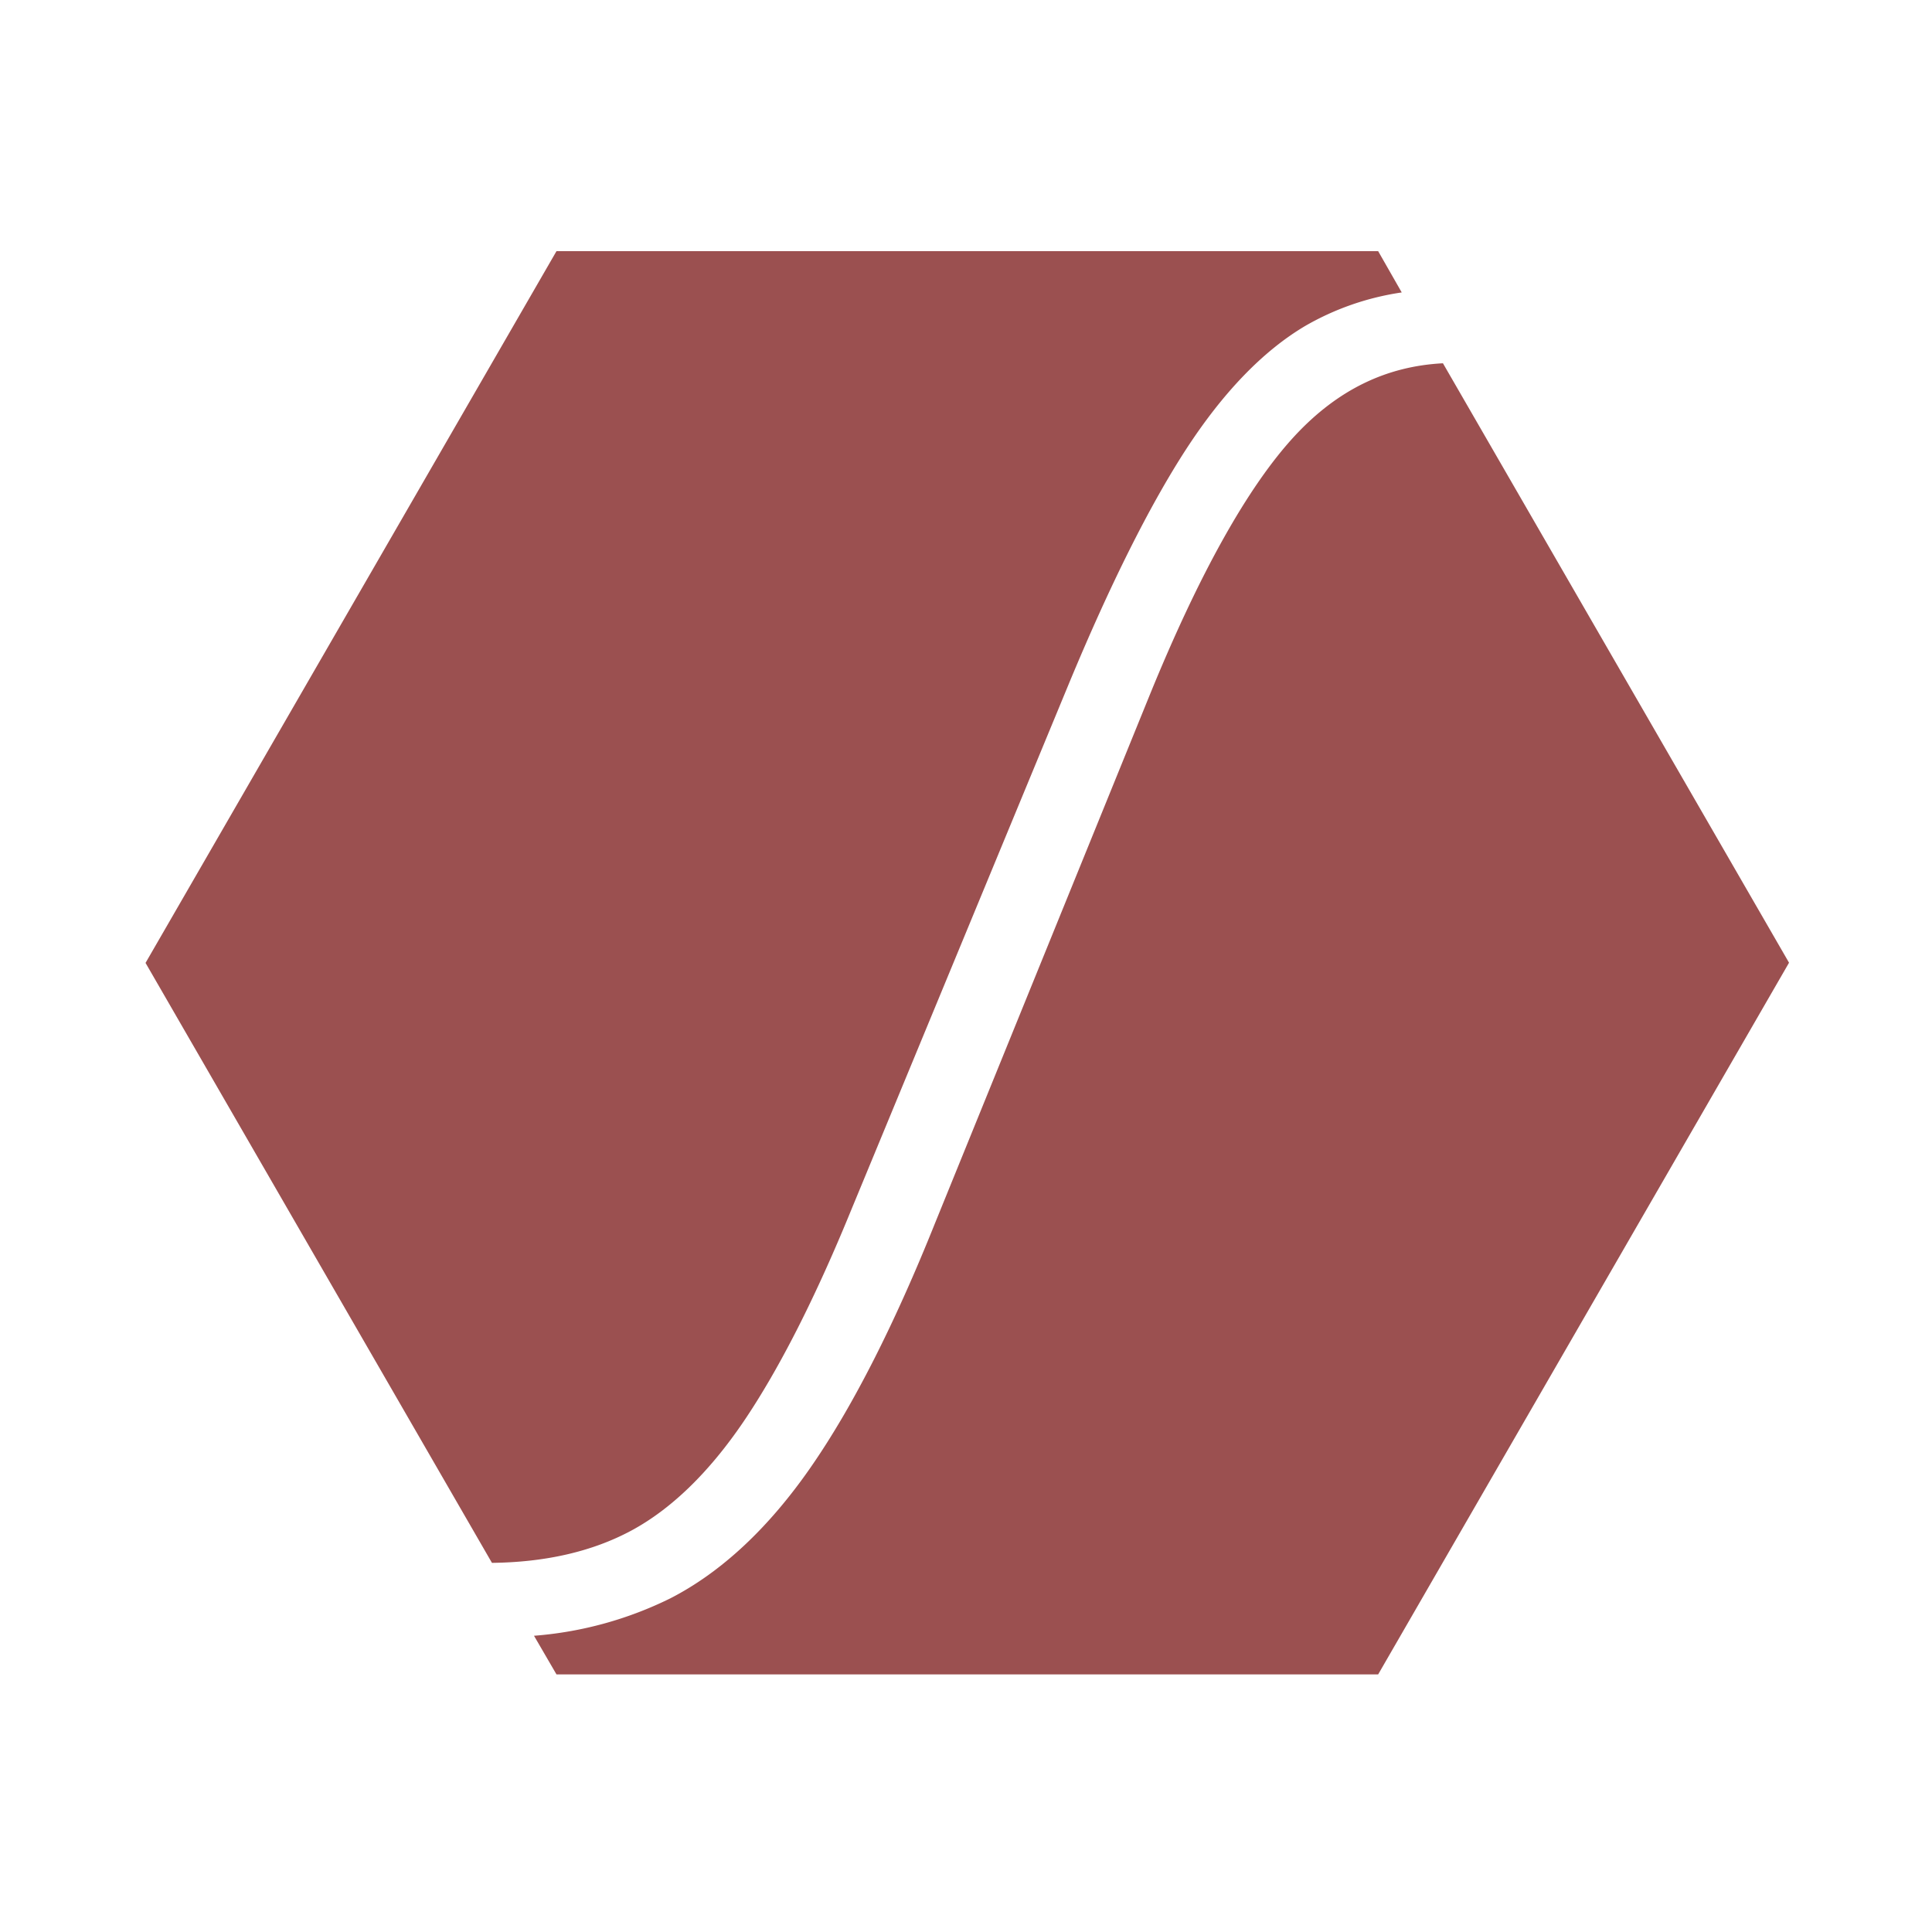 <svg id="レイヤー_1" data-name="レイヤー 1" xmlns="http://www.w3.org/2000/svg" viewBox="0 0 300 300"><defs><style>.cls-1{fill:#9b5050;fill-rule:evenodd;}</style></defs><path class="cls-1" d="M115.47,220.73c5.48-8.09,11.11-19.15,16.72-32.88l33.89-81.94c6.31-15.17,12.37-27.29,18-36,5.77-8.91,12-15.39,18.58-19.29a42.14,42.14,0,0,1,15-5.21L214,39H86.41L22.6,149.52l53.79,93.16c8.29-.09,15.57-1.75,21.62-5C104.23,234.34,110.11,228.63,115.47,220.73ZM224.06,56.41c-8.81.46-16.36,4.12-23,11.26-7.25,7.82-14.83,21.37-22.54,40.27l-33.3,81.92c-6.32,15.78-12.79,28.53-19.25,37.86-6.57,9.51-13.94,16.4-21.9,20.48A57.8,57.8,0,0,1,82.92,254l3.49,6H214l63.8-110.51Z"/></svg>